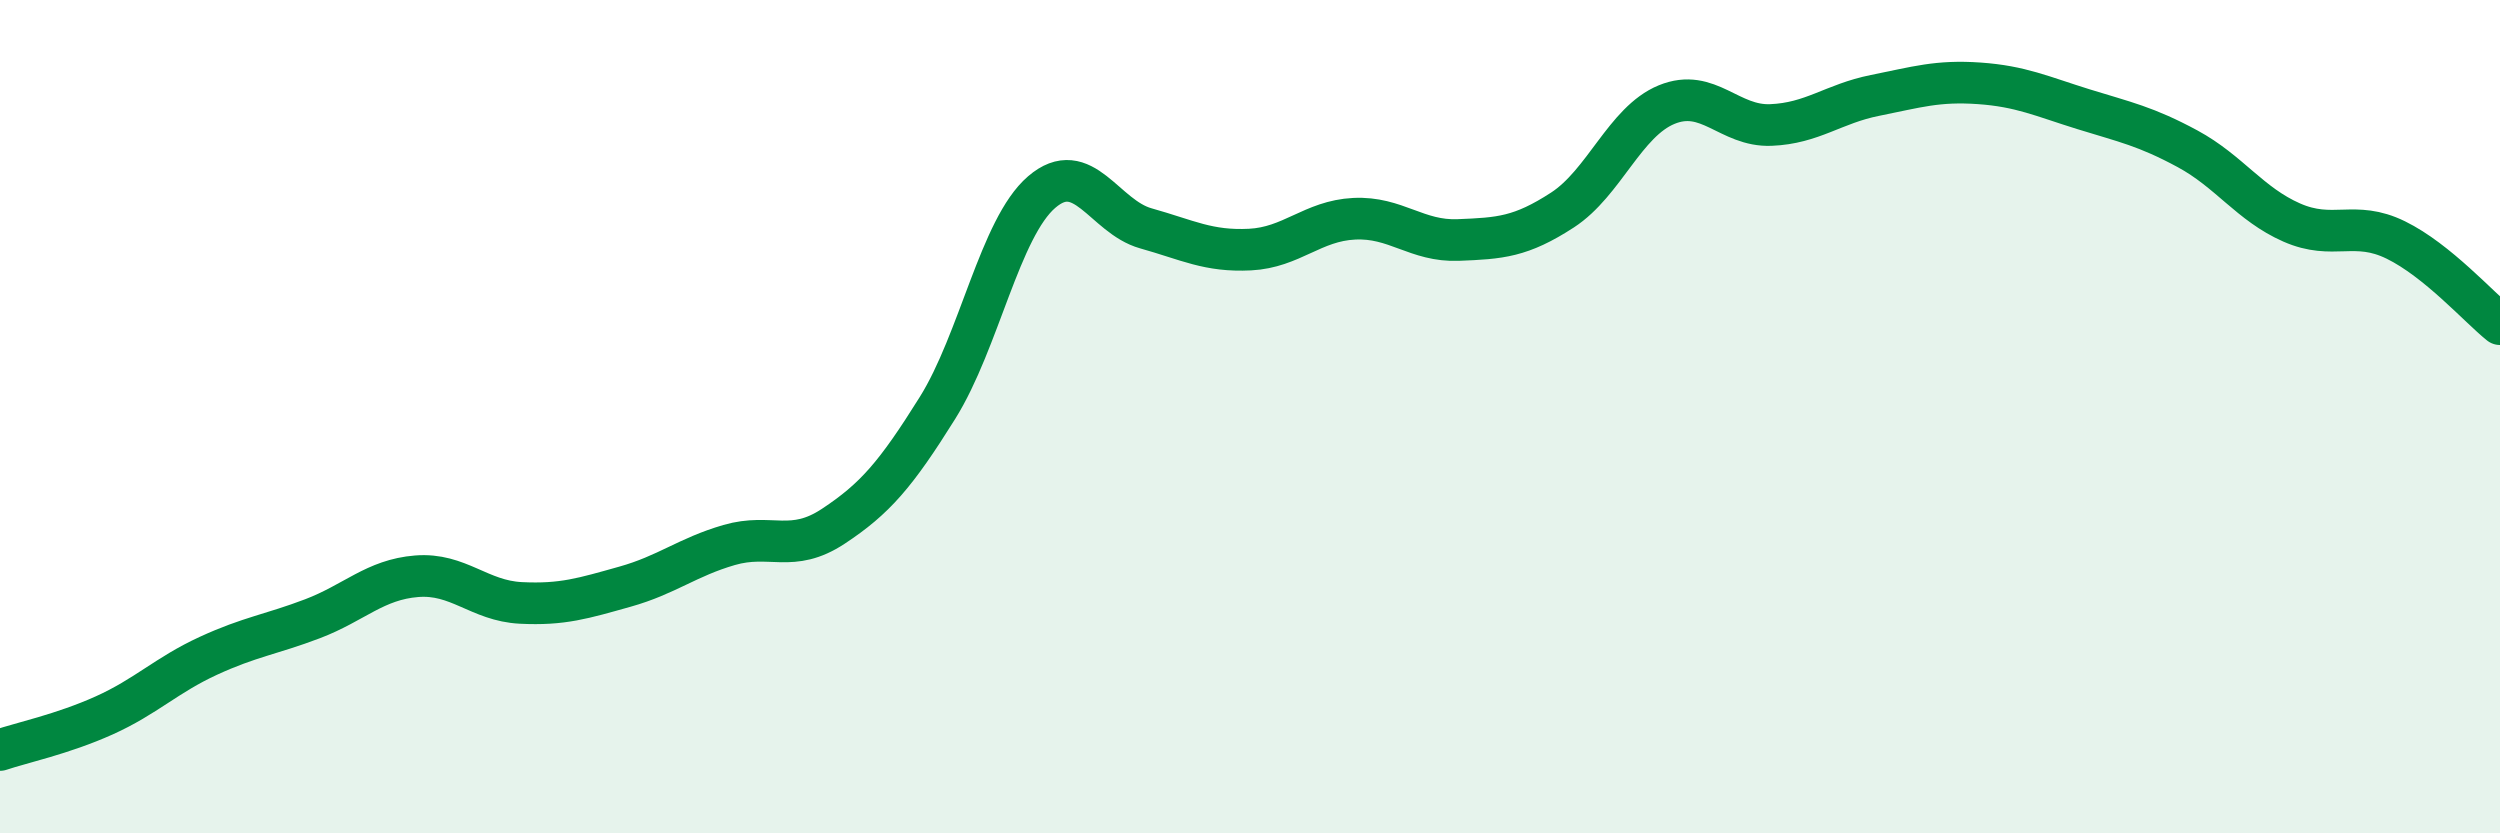 
    <svg width="60" height="20" viewBox="0 0 60 20" xmlns="http://www.w3.org/2000/svg">
      <path
        d="M 0,18 C 0.5,17.83 1.5,17.62 2.5,17.17 C 3.5,16.72 4,16.2 5,15.74 C 6,15.28 6.5,15.23 7.5,14.85 C 8.5,14.47 9,13.91 10,13.83 C 11,13.75 11.5,14.42 12.5,14.47 C 13.5,14.52 14,14.36 15,14.08 C 16,13.8 16.5,13.37 17.5,13.08 C 18.5,12.79 19,13.29 20,12.63 C 21,11.97 21.5,11.39 22.5,9.79 C 23.5,8.19 24,5.47 25,4.61 C 26,3.75 26.5,5.2 27.5,5.48 C 28.5,5.76 29,6.04 30,5.99 C 31,5.94 31.5,5.3 32.5,5.25 C 33.5,5.2 34,5.8 35,5.76 C 36,5.72 36.5,5.69 37.5,5.04 C 38.5,4.39 39,2.92 40,2.51 C 41,2.1 41.5,3.04 42.5,3 C 43.5,2.96 44,2.49 45,2.29 C 46,2.09 46.5,1.93 47.5,2 C 48.5,2.07 49,2.31 50,2.62 C 51,2.93 51.5,3.03 52.5,3.57 C 53.5,4.11 54,4.9 55,5.34 C 56,5.78 56.5,5.27 57.5,5.76 C 58.5,6.25 59.5,7.38 60,7.78L60 20L0 20Z"
        fill="#008740"
        opacity="0.1"
        stroke-linecap="round"
        stroke-linejoin="round"
      />
      <path
        d="M 0,18 C 0.5,17.83 1.5,17.62 2.5,17.17 C 3.5,16.72 4,16.2 5,15.74 C 6,15.28 6.5,15.23 7.5,14.85 C 8.5,14.47 9,13.91 10,13.83 C 11,13.75 11.5,14.42 12.5,14.47 C 13.5,14.52 14,14.36 15,14.08 C 16,13.8 16.5,13.37 17.5,13.08 C 18.5,12.79 19,13.29 20,12.63 C 21,11.97 21.5,11.39 22.5,9.79 C 23.5,8.19 24,5.47 25,4.61 C 26,3.75 26.5,5.2 27.5,5.48 C 28.5,5.76 29,6.04 30,5.99 C 31,5.94 31.5,5.3 32.5,5.25 C 33.5,5.2 34,5.8 35,5.76 C 36,5.72 36.5,5.69 37.5,5.04 C 38.5,4.39 39,2.92 40,2.51 C 41,2.1 41.5,3.04 42.5,3 C 43.5,2.96 44,2.49 45,2.29 C 46,2.09 46.5,1.93 47.5,2 C 48.5,2.07 49,2.31 50,2.62 C 51,2.93 51.5,3.03 52.5,3.57 C 53.5,4.11 54,4.9 55,5.34 C 56,5.78 56.5,5.27 57.5,5.76 C 58.5,6.25 59.5,7.38 60,7.78"
        stroke="#008740"
        stroke-width="1"
        fill="none"
        stroke-linecap="round"
        stroke-linejoin="round"
      />
    </svg>
  